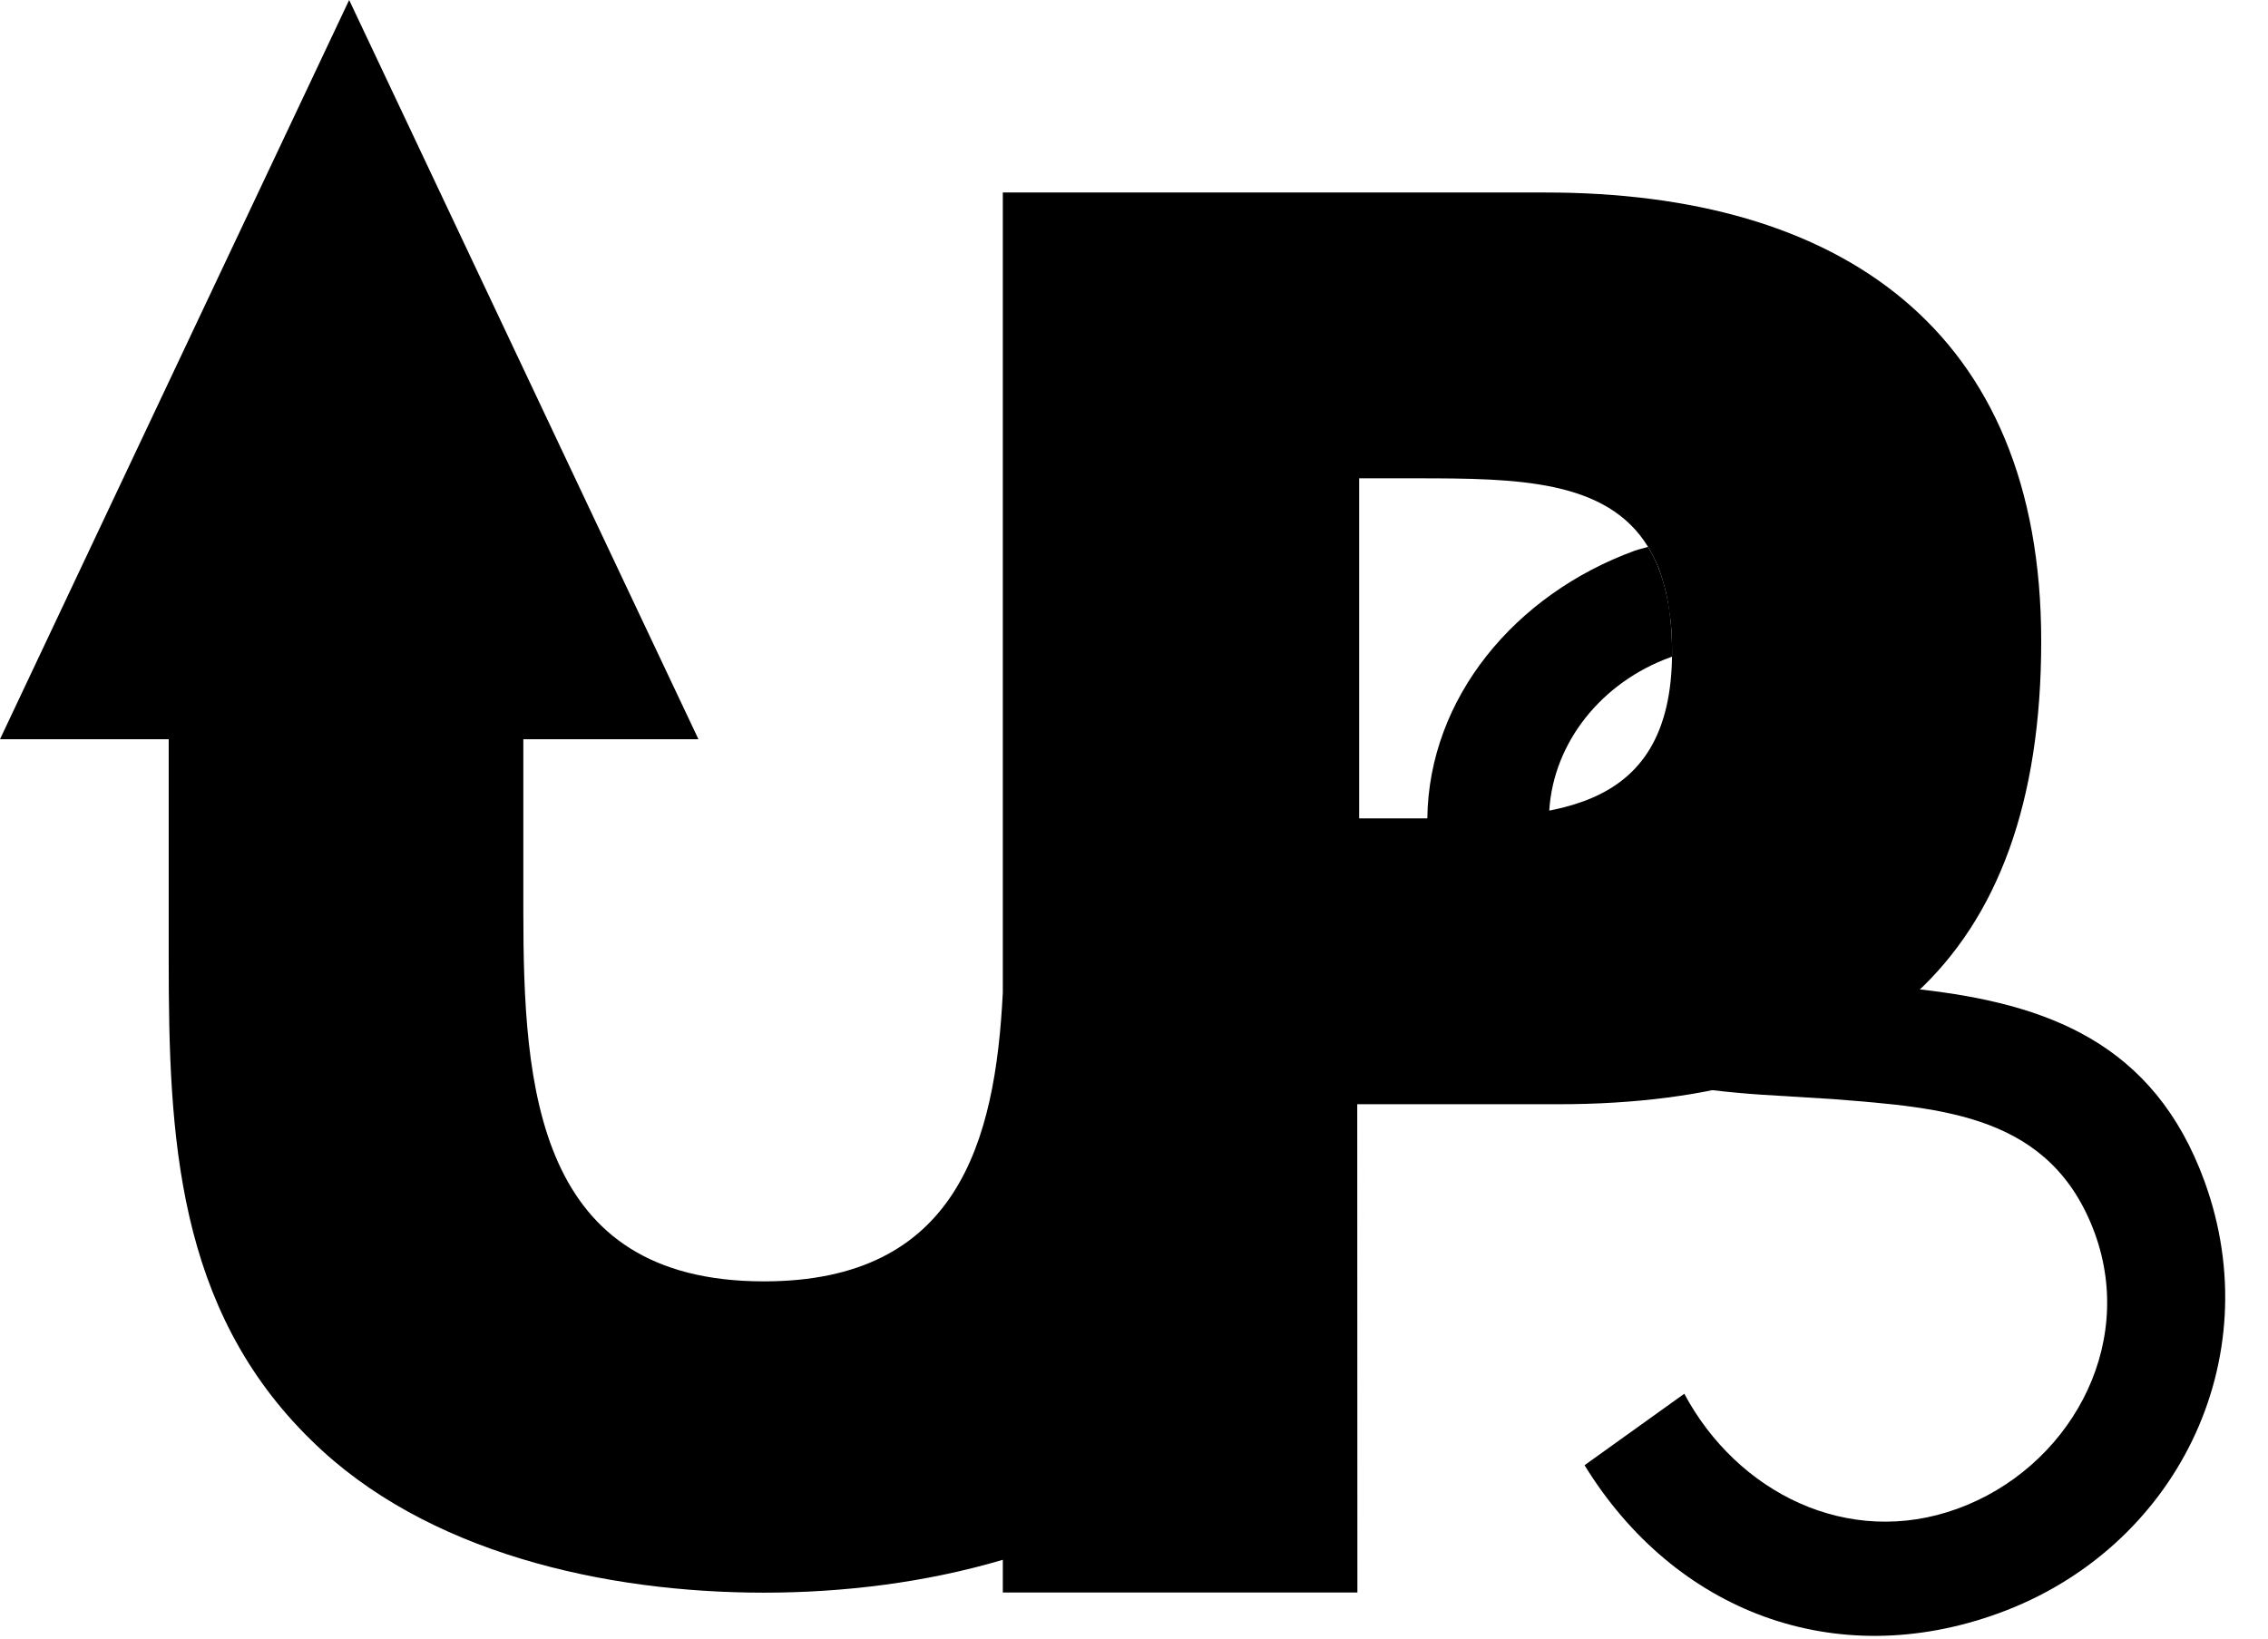 <svg version="1.1" xmlns="http://www.w3.org/2000/svg" viewBox="0 0 530 383">
	<path class="ups-logo0" d="M361.175,44.993h-43.558h-82.869h-0.404v186.966c-1.74,35.101-10.713,67.536-55.822,67.536
		c-53.277,0-56.226-45.225-56.226-86.65v-40.068h40.919L81.593,0L0.001,172.776h39.423v51.499c0,41.005,1.706,81.589,33.402,112.442
		c26.618,26.196,68.491,35.538,105.701,35.538c18.276,0,37.657-2.294,55.817-7.684v7.649h82.86l-0.034-114.127h46.961
		c72.288,0,112.872-33.003,112.872-108.236C477.004,76.715,429.639,44.993,361.175,44.993z M331.146,191.281h-13.528v-79.483h13.528
		c23.446,0,44.399,0.31,54.009,16.063c0.842,1.409,1.59,2.926,2.286,4.572c0.025,0.082,0.06,0.138,0.111,0.219
		c0.585,1.568,1.126,3.279,1.573,5.062c0.025,0.236,0.12,0.434,0.163,0.645c0.387,1.672,0.671,3.52,0.911,5.44
		c0.077,0.387,0.137,0.735,0.18,1.156c0.25,2.312,0.361,4.773,0.361,7.422C390.74,191.281,361.175,191.281,331.146,191.281z"/>
	<path class="ups-logo1" d="M515.172,276.135c-11.843-32.564-36.999-41.528-66.591-44.889c-4.916-0.56-9.943-0.98-15.023-1.315
		l-18.314-1.203c-18.813-1.375-43.445-3.163-50.923-23.722c-1.941-5.268-2.595-10.52-2.277-15.59
		c1.006-15.947,12.239-29.97,28.336-35.806c0.096-0.051,0.172-0.056,0.318-0.09c0-0.396,0.043-0.734,0.043-1.139
		c0-10.855-2.062-18.732-5.629-24.563c-1.006,0.331-2.071,0.533-3.086,0.89c-28.087,10.249-48.13,34.49-48.481,62.568
		c-0.078,7.301,1.1,14.83,3.867,22.437c10.933,30.047,34.859,37.894,62.542,41.064c3.772,0.456,7.632,0.809,11.517,1.074
		l16.871,1.04c25.801,2.063,51.052,3.61,61.211,31.439c9.746,26.875-6.489,54.979-32.101,64.295
		c-25.63,9.343-51.533-3.808-63.857-26.865l-23.309,16.707c21.057,34.224,58.503,48.524,96.757,34.602
		C508.477,362.003,530.358,317.87,515.172,276.135z"/>
</svg>

